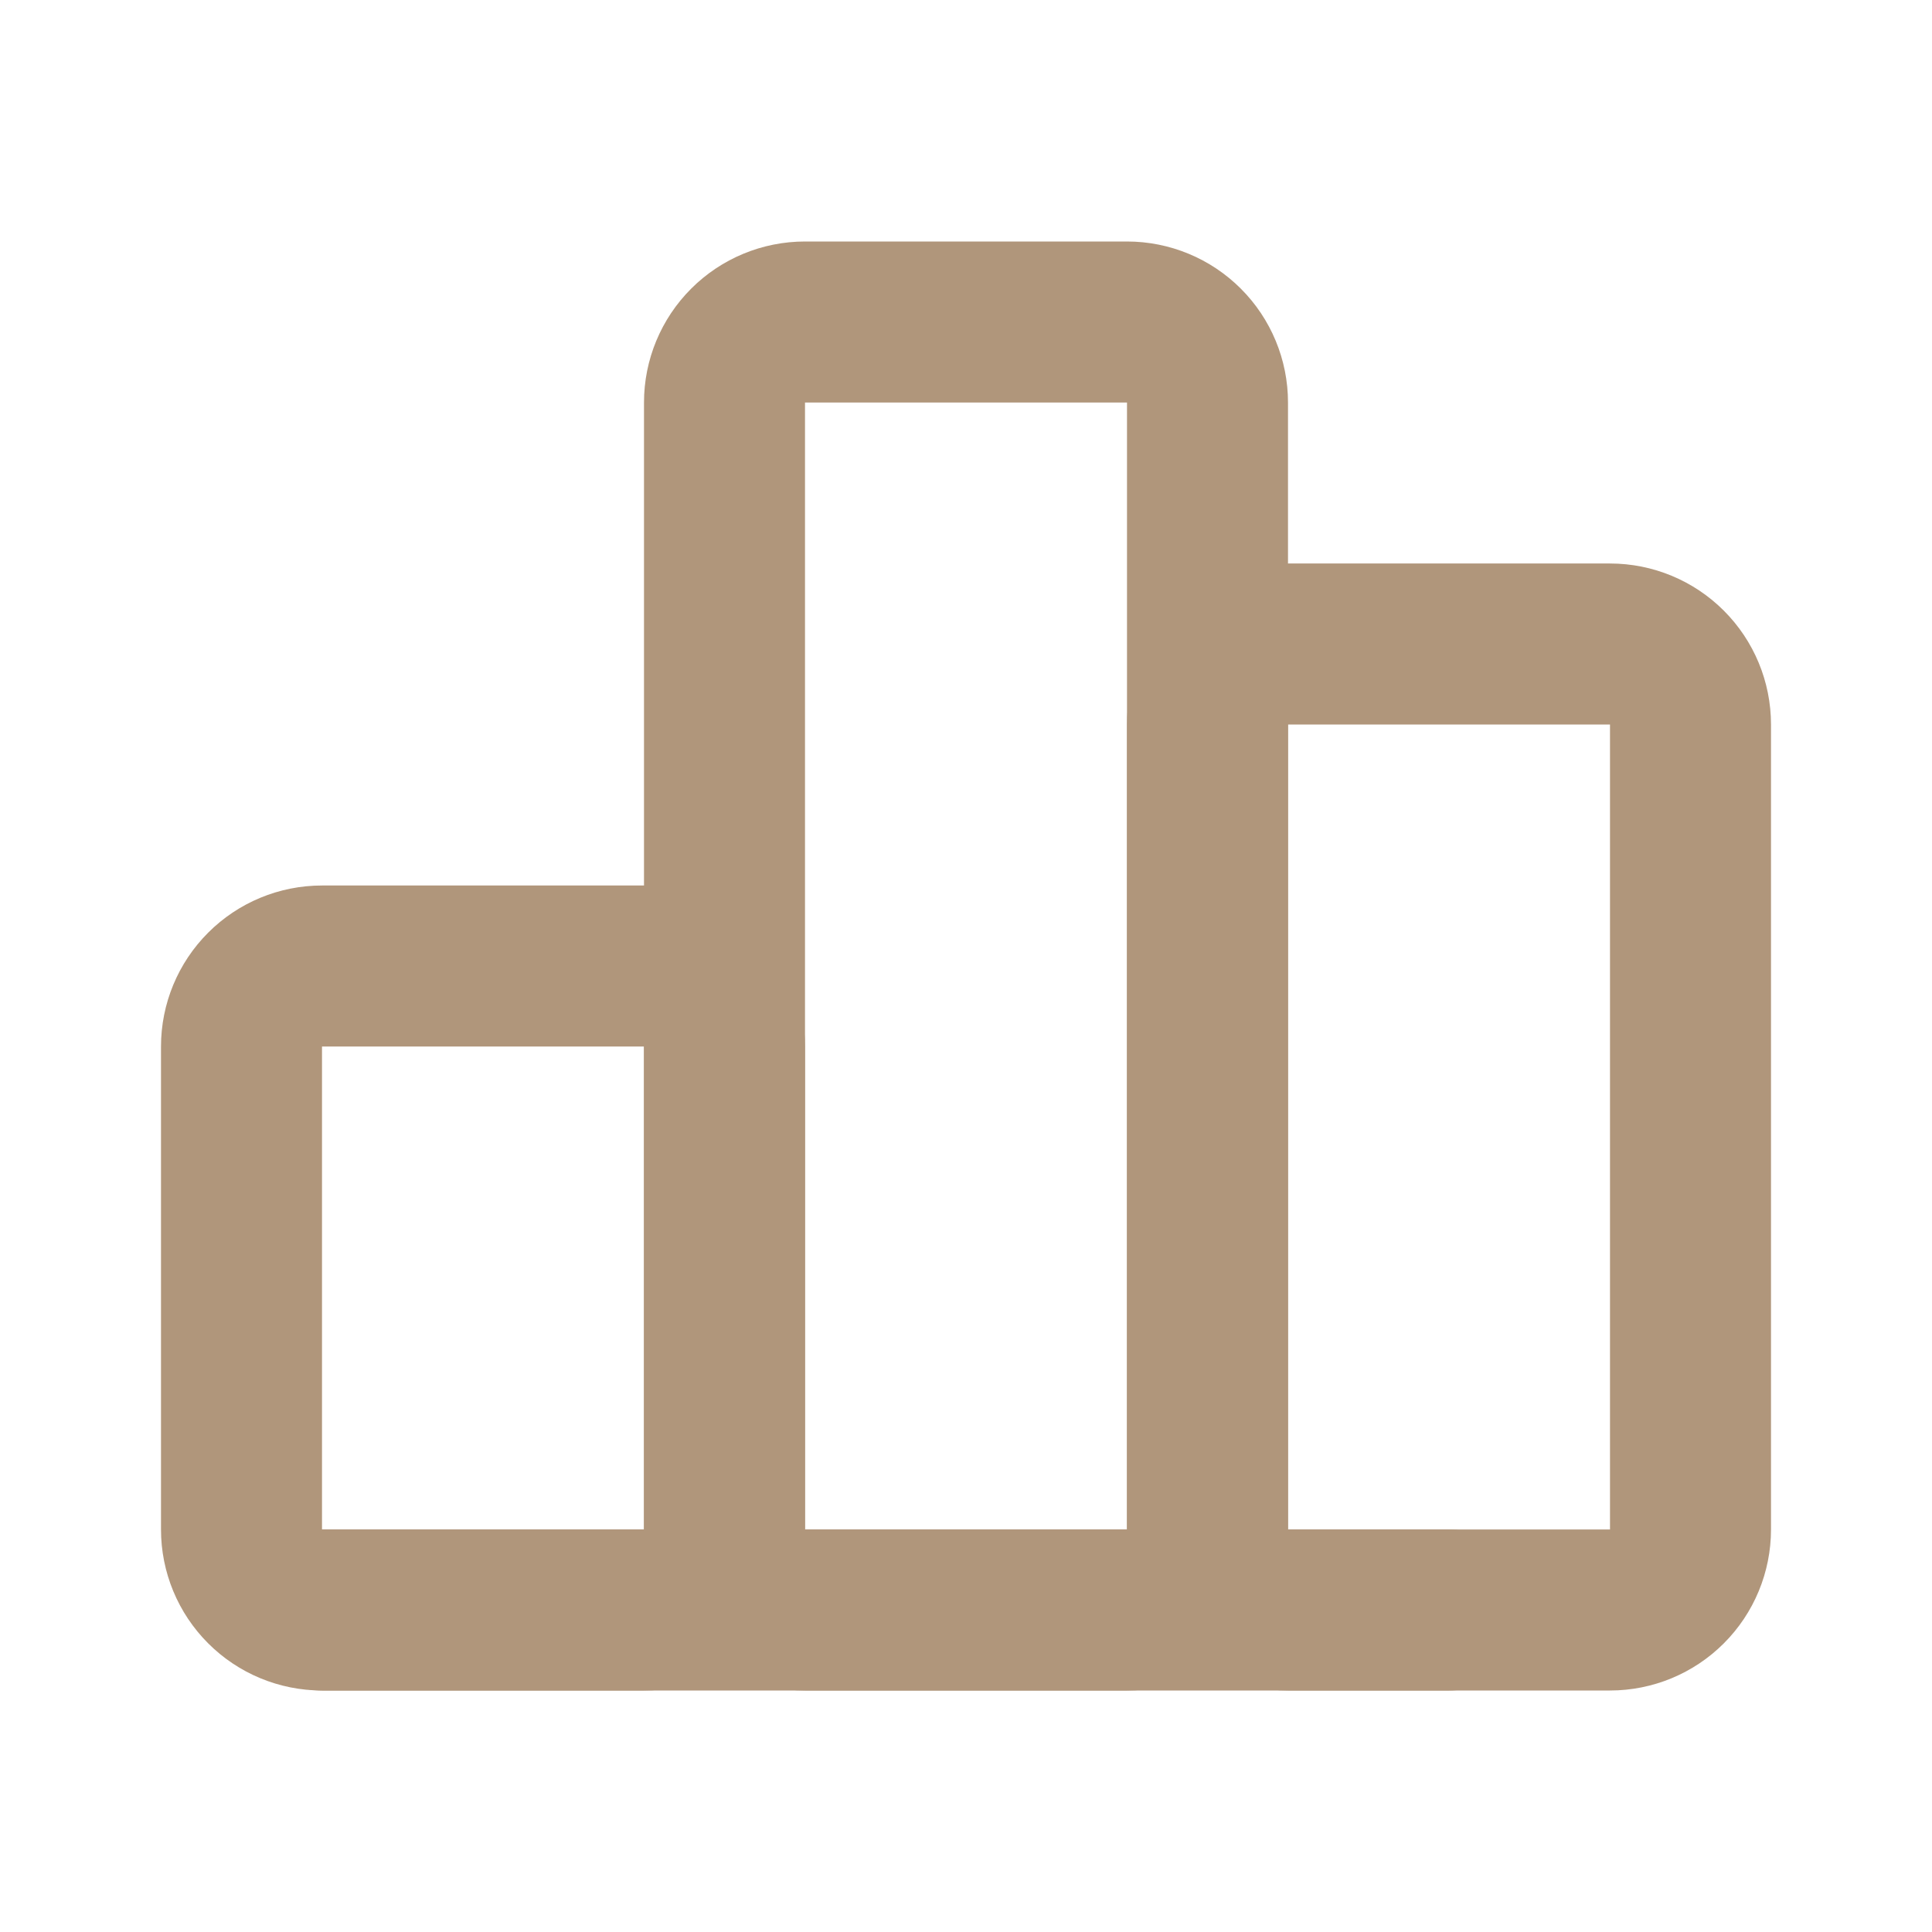 <svg width="72" height="72" viewBox="0 0 72 72" fill="none" xmlns="http://www.w3.org/2000/svg">
<g clip-path="url(#clip0_188_3554)">
<path d="M9 39C9 38.204 9.316 37.441 9.879 36.879C10.441 36.316 11.204 36 12 36H24C24.796 36 25.559 36.316 26.121 36.879C26.684 37.441 27 38.204 27 39V57C27 57.796 26.684 58.559 26.121 59.121C25.559 59.684 24.796 60 24 60H12C11.204 60 10.441 59.684 9.879 59.121C9.316 58.559 9 57.796 9 57V39Z" stroke="#B0967B" stroke-width="6" stroke-linecap="round" stroke-linejoin="round"/>
<path d="M45 27C45 26.204 45.316 25.441 45.879 24.879C46.441 24.316 47.204 24 48 24H60C60.796 24 61.559 24.316 62.121 24.879C62.684 25.441 63 26.204 63 27V57C63 57.796 62.684 58.559 62.121 59.121C61.559 59.684 60.796 60 60 60H48C47.204 60 46.441 59.684 45.879 59.121C45.316 58.559 45 57.796 45 57V27Z" stroke="#B0967B" stroke-width="6" stroke-linecap="round" stroke-linejoin="round"/>
<path d="M27 15C27 14.204 27.316 13.441 27.879 12.879C28.441 12.316 29.204 12 30 12H42C42.796 12 43.559 12.316 44.121 12.879C44.684 13.441 45 14.204 45 15V57C45 57.796 44.684 58.559 44.121 59.121C43.559 59.684 42.796 60 42 60H30C29.204 60 28.441 59.684 27.879 59.121C27.316 58.559 27 57.796 27 57V15Z" stroke="#B0967B" stroke-width="6" stroke-linecap="round" stroke-linejoin="round"/>
<path d="M12 60H54" stroke="#B0967B" stroke-width="6" stroke-linecap="round" stroke-linejoin="round"/>
</g>
<defs>
<clipPath id="clip0_188_3554">
<rect width="72" height="72" fill="white"/>
</clipPath>
</defs>
</svg>
